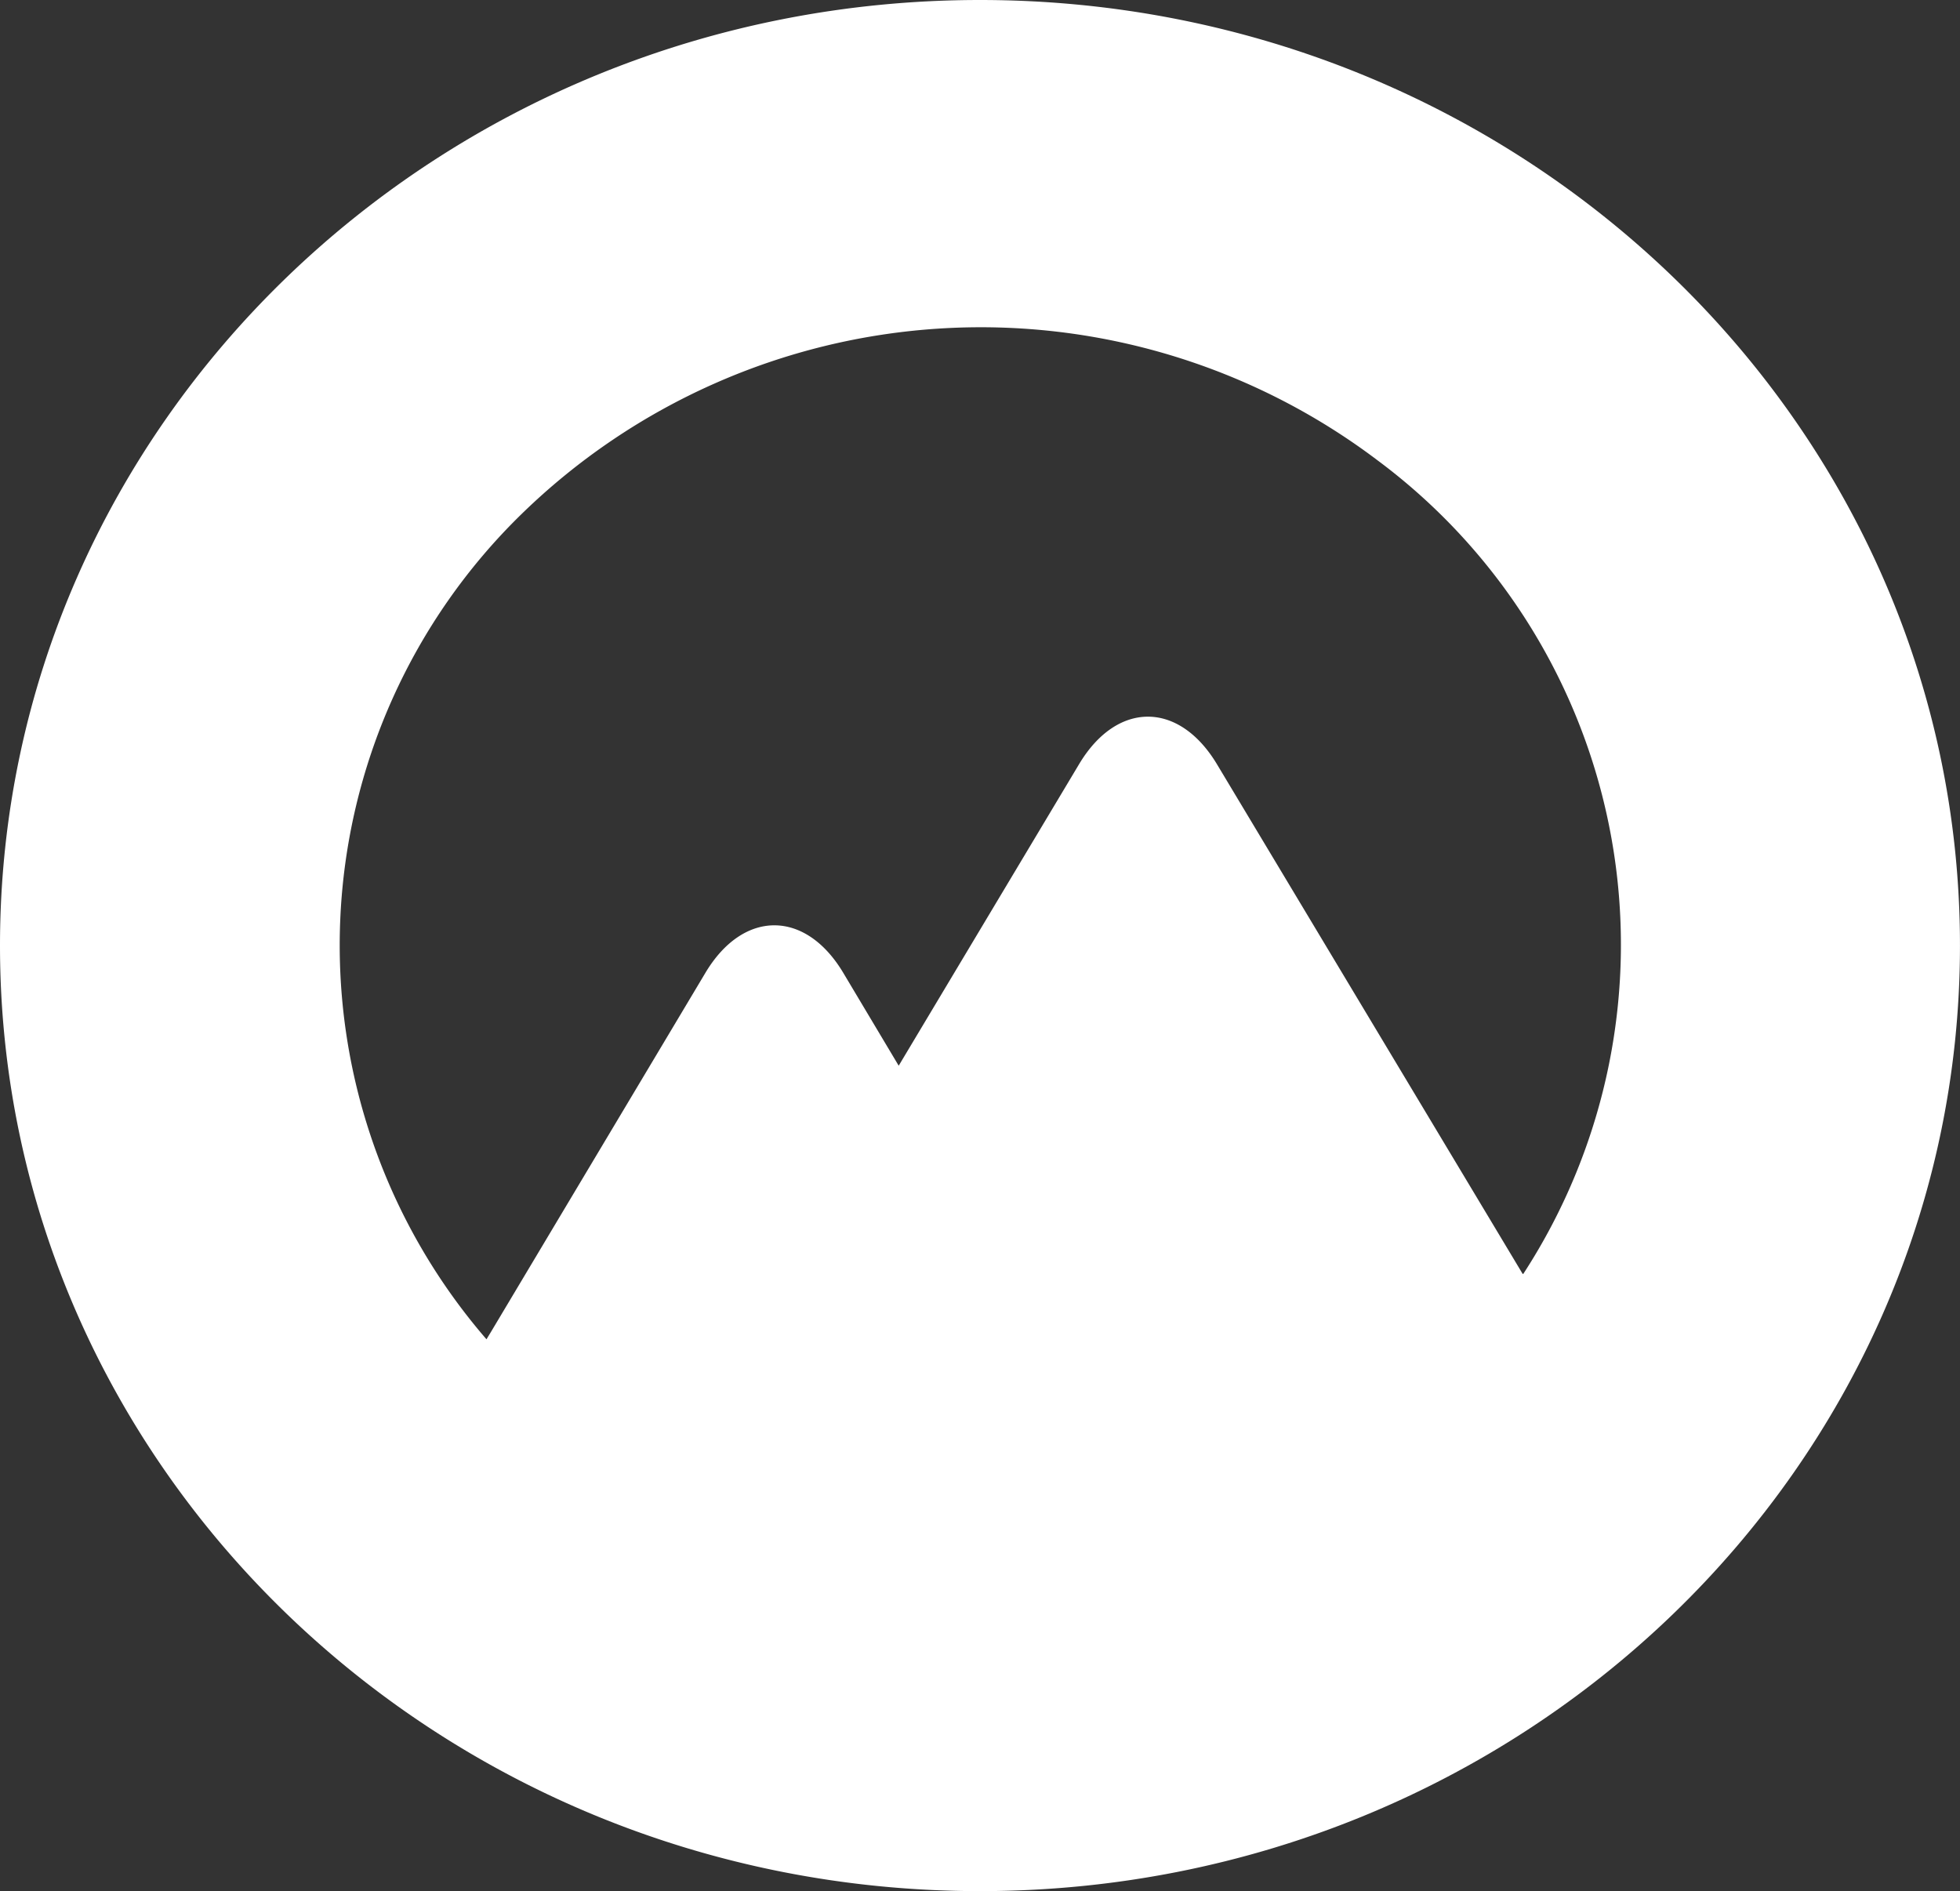 <svg xmlns="http://www.w3.org/2000/svg" width="61.727" height="59.559"><rect width="100%" height="100%" fill="#333333" stroke="none"/><path data-name="mask-icon#002D74" d="M30.863 0C13.818 0 0 13.333 0 29.779s13.818 29.779 30.863 29.779 30.863-13.333 30.863-29.779S47.909 0 30.863 0zm17.085 40.11l-9.625-16.047c-1.2-1.99-3.145-1.99-4.337 0l-5.683 9.5-1.748-2.929c-1.192-1.99-3.145-1.99-4.337 0l-6.743 11.291-.154.254a18.967 18.967 0 011.12-26.005A20.72 20.72 0 0143.36 14.48a19.014 19.014 0 014.61 25.645z" fill="#fff"/></svg>